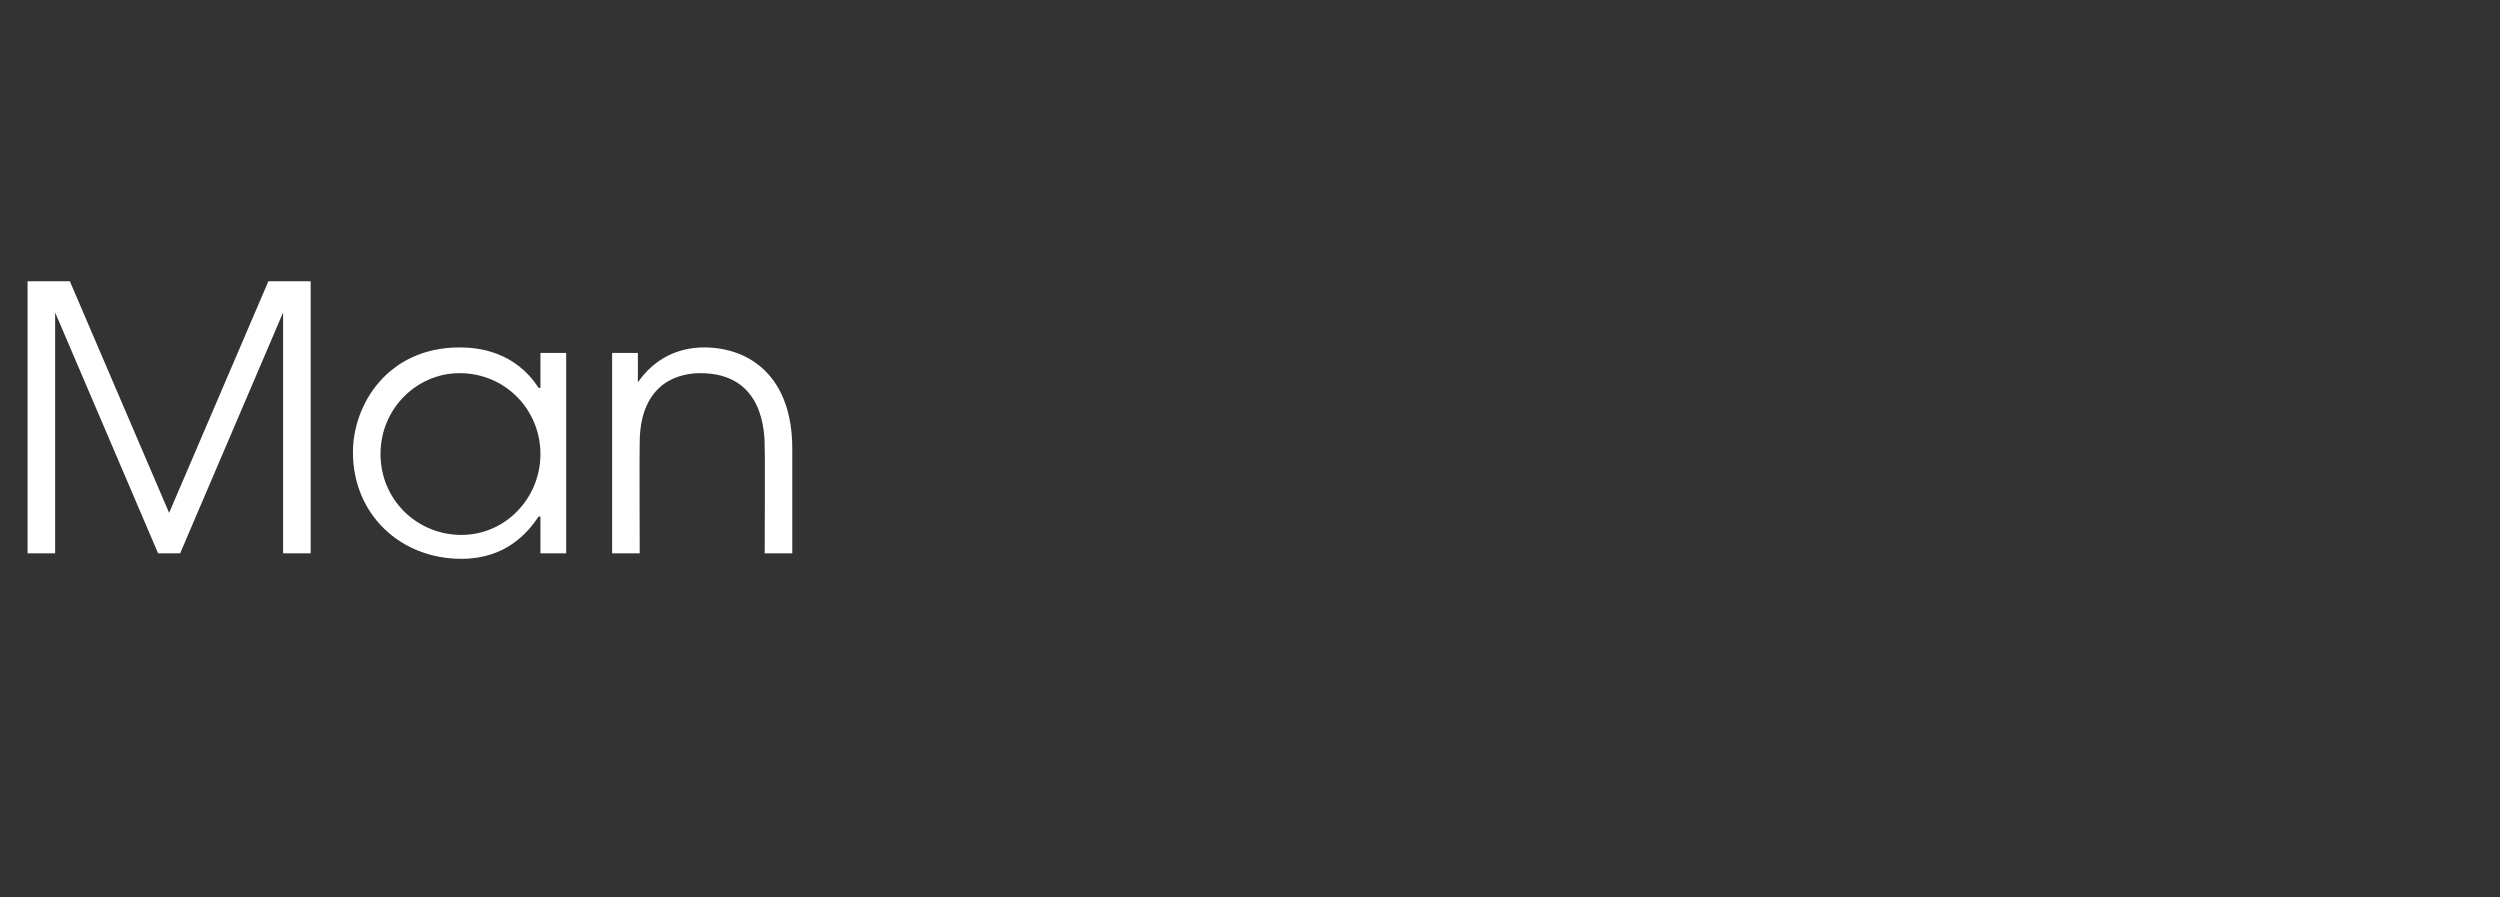 <?xml version="1.0" standalone="no"?><!DOCTYPE svg PUBLIC "-//W3C//DTD SVG 1.1//EN" "http://www.w3.org/Graphics/SVG/1.1/DTD/svg11.dtd"><svg xmlns="http://www.w3.org/2000/svg" version="1.1" width="136px" height="48.8px" viewBox="0 -1 136 48.8" style="top:-1px"><rect x="0" y="-1" width="136" height="48.8" fill="#333333" stroke="none"/><desc>Man</desc><defs/><g id="Polygon6915"><path d="m1.5 14.3h2.3l5.4 12.6l5.4-12.6h2.3v14.8h-1.5V16L9.8 29.1H8.6L3 16v13.1H1.5V14.3zm29.3 14.8h-1.4v-2h-.1c-.6.9-1.8 2.3-4.2 2.3c-3.3 0-5.9-2.4-5.9-5.8c0-2.6 1.9-5.7 5.8-5.7c1 0 3 .2 4.3 2.2h.1v-1.9h1.4v10.9zm-10.1-5.4c0 2.5 2 4.4 4.4 4.4c2.4 0 4.3-2 4.3-4.4c0-2.4-1.9-4.4-4.4-4.4c-2.3 0-4.3 1.9-4.3 4.4zm12.6-5.5h1.4v1.6s.04-.01 0 0c.9-1.3 2.2-1.9 3.6-1.9c2.5 0 4.8 1.6 4.8 5.5v5.7h-1.5s.02-5.71 0-5.7c0-.8 0-4.1-3.5-4.1c-1.5 0-3.3.8-3.3 3.8c-.02.05 0 6 0 6h-1.5V18.2z" stroke="none" fill="#fff"/></g></svg>